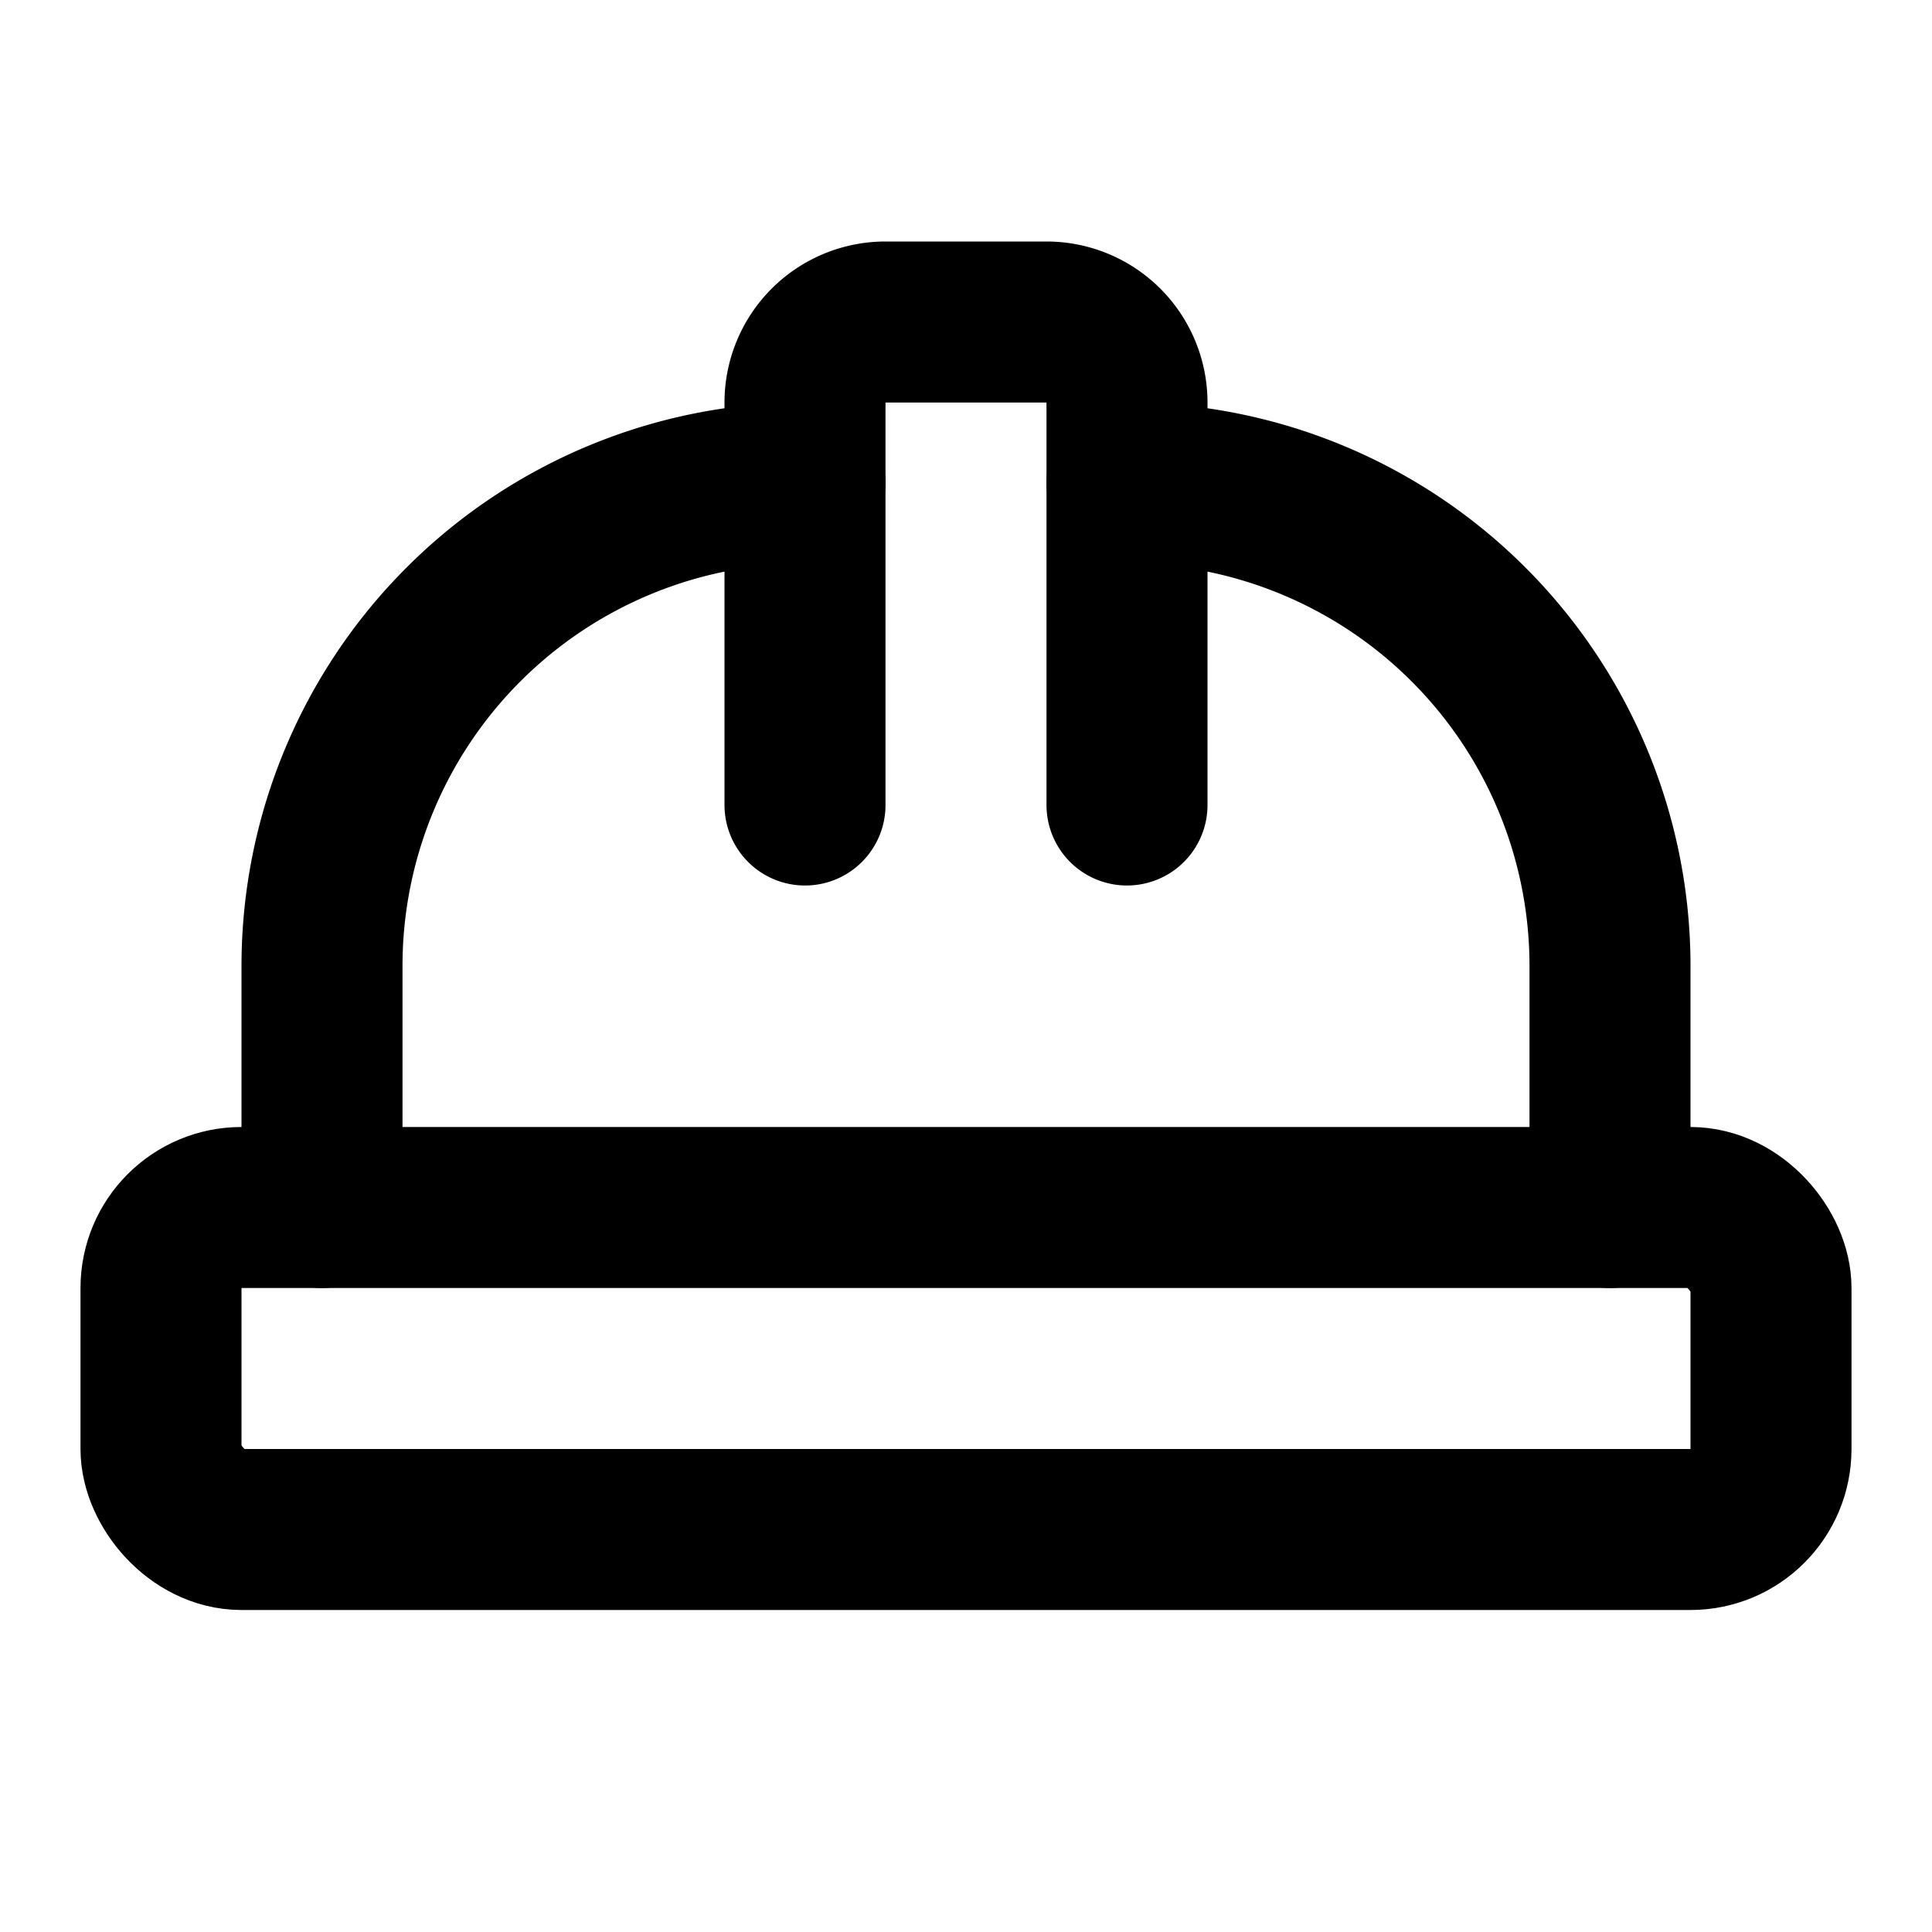 <?xml version="1.0" encoding="UTF-8"?>
<svg xmlns="http://www.w3.org/2000/svg" width="24" height="24" viewBox="0 0 24 24" fill="none" stroke="currentColor" stroke-width="2" stroke-linecap="round" stroke-linejoin="round" class="lucide lucide-hard-hat-icon lucide-hard-hat">
  <path d="M10 10V5a1 1 0 0 1 1-1h2a1 1 0 0 1 1 1v5"></path>
  <path d="M14 6a6 6 0 0 1 6 6v3"></path>
  <path d="M4 15v-3a6 6 0 0 1 6-6"></path>
  <rect x="2" y="15" width="20" height="4" rx="1"></rect>
</svg>
